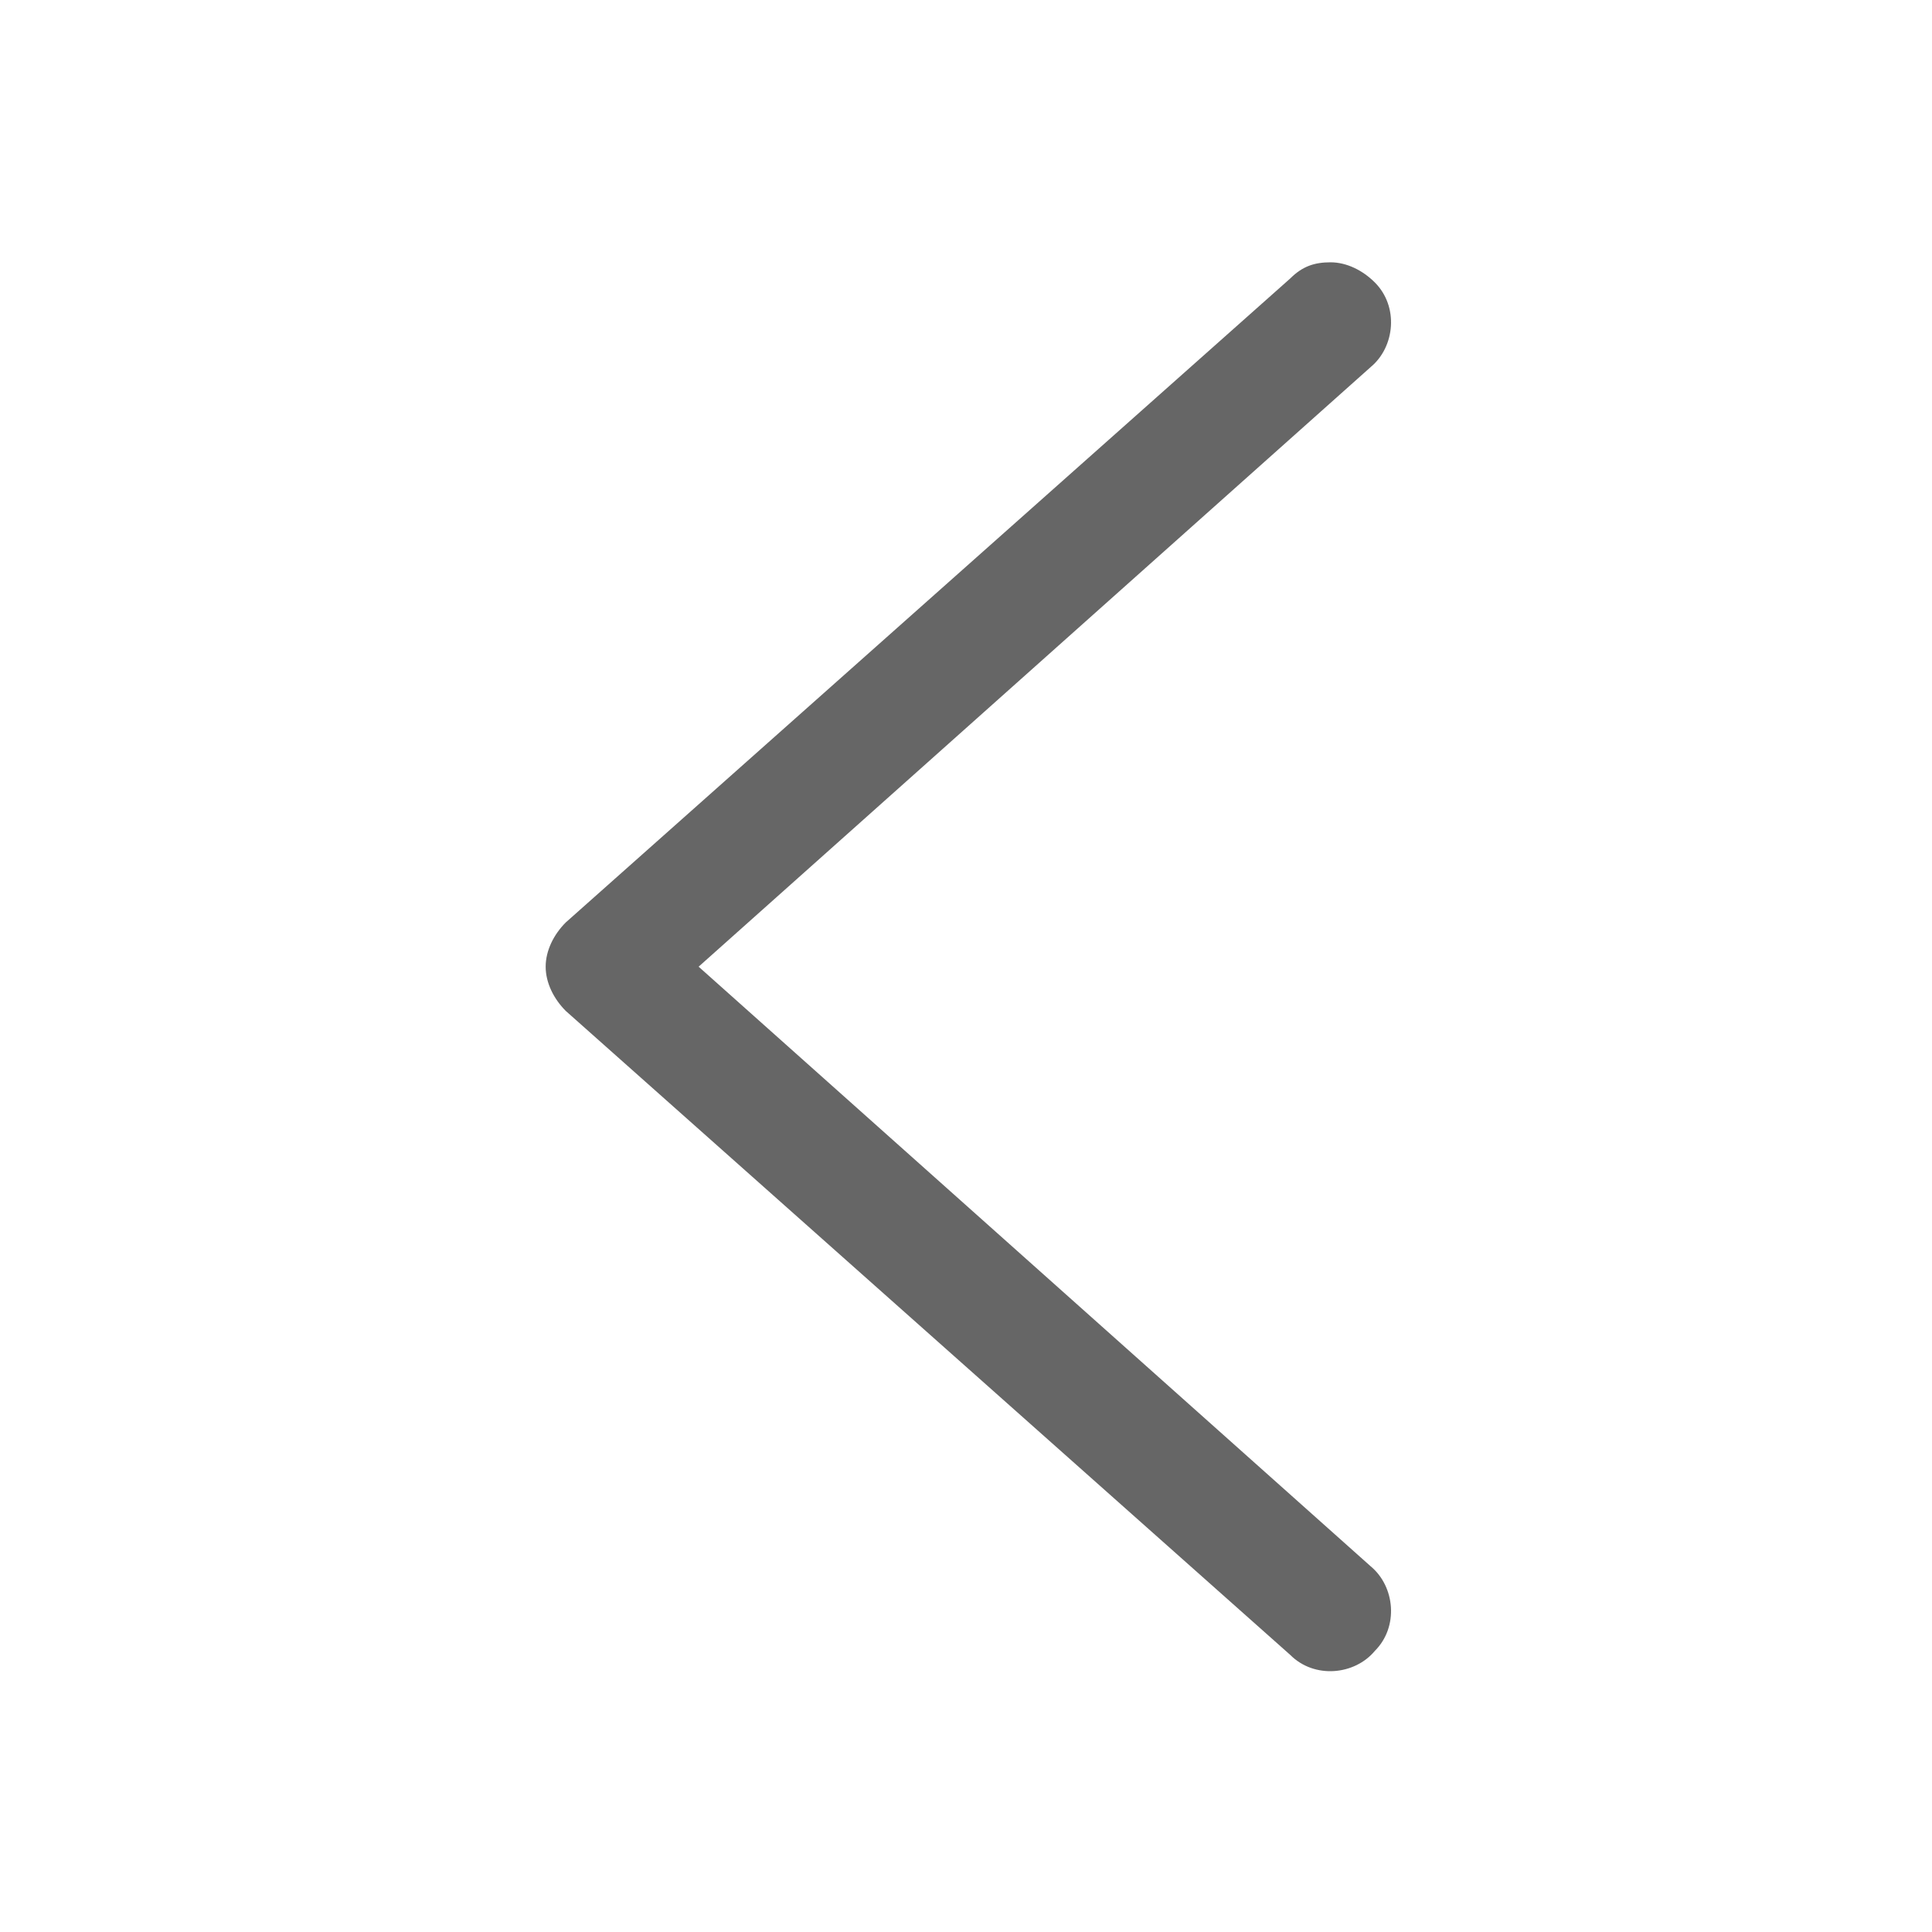 <svg width="48" height="48" viewBox="0 0 48 48" fill="none" xmlns="http://www.w3.org/2000/svg">
<rect x="0" y="0" width="48" height="48" fill="#333333" stroke="none"/>
<rect x="48" y="48" width="48" height="48" transform="rotate(180 48 48)" fill="white"/>
<path d="M33.057 6.517C33.457 6.517 33.857 6.717 34.157 7.017C34.757 7.617 34.657 8.617 34.057 9.117L17.357 24.017L34.057 38.917C34.657 39.417 34.757 40.417 34.157 41.017C33.657 41.617 32.657 41.717 32.057 41.117L14.057 25.117C13.757 24.817 13.557 24.417 13.557 24.017C13.557 23.617 13.757 23.217 14.057 22.917L32.057 6.917C32.357 6.617 32.657 6.517 33.057 6.517Z" fill="#666666"/>
</svg>
